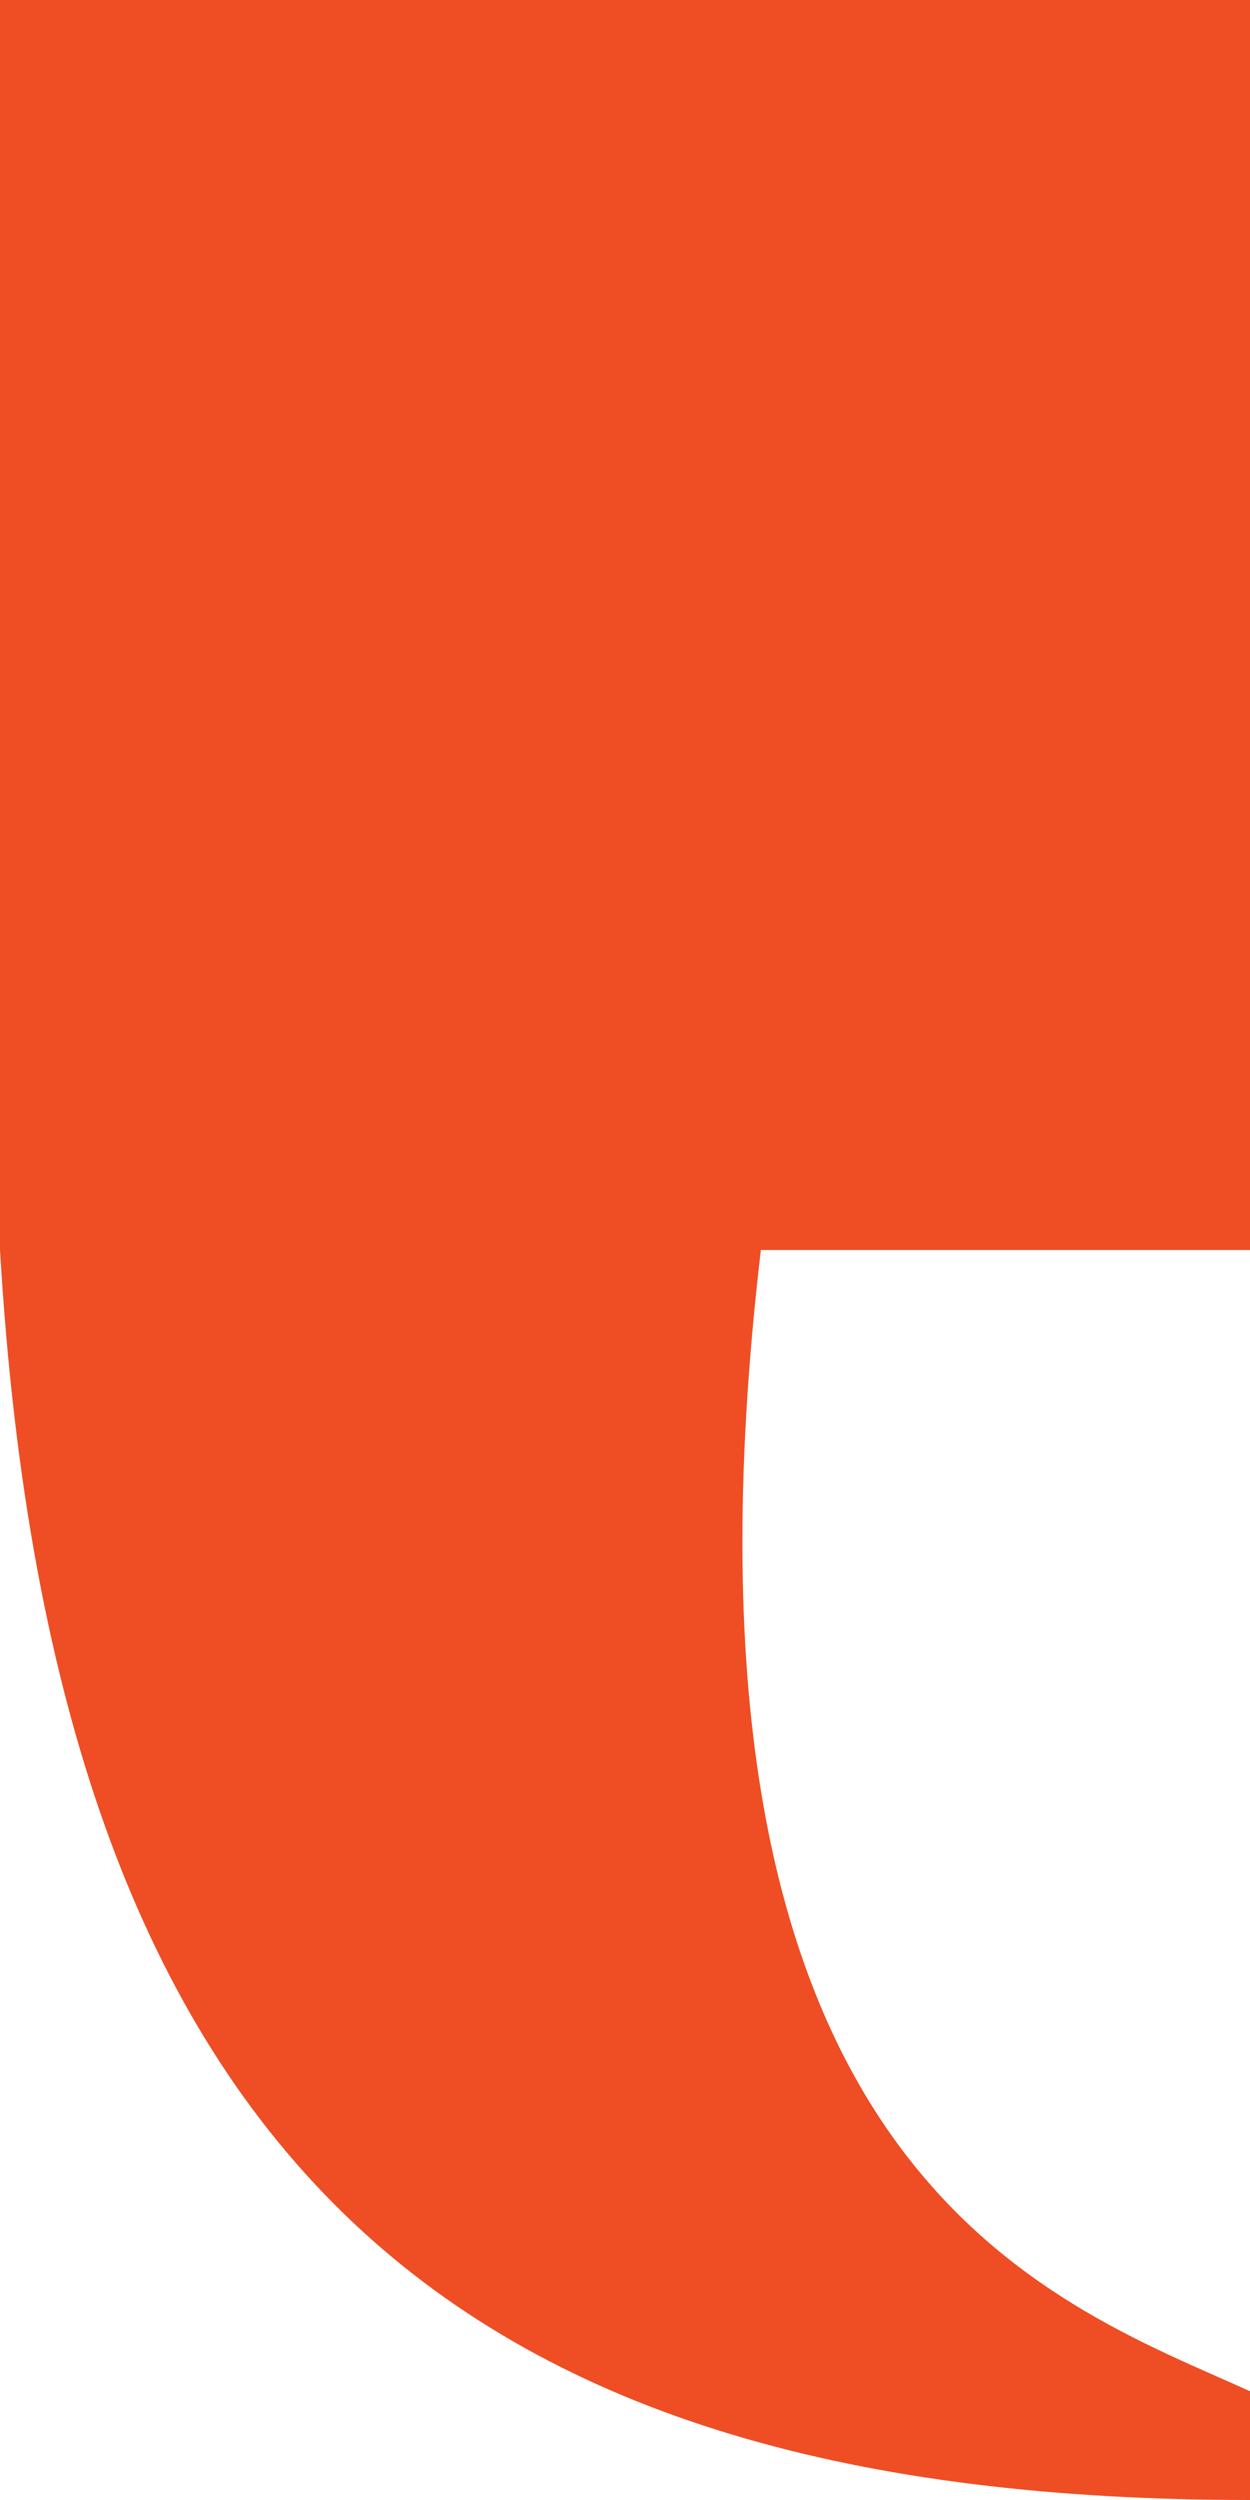 <svg width="10" height="20" viewBox="0 0 10 20" fill="none" xmlns="http://www.w3.org/2000/svg">
<rect width="10" height="10" fill="#EF4D24"/>
<path d="M10 20C3.739 20 0.435 17.391 0 10H6.087C5.217 17.391 8.406 18.406 10 19.13V20Z" fill="#EF4D24"/>
</svg>

